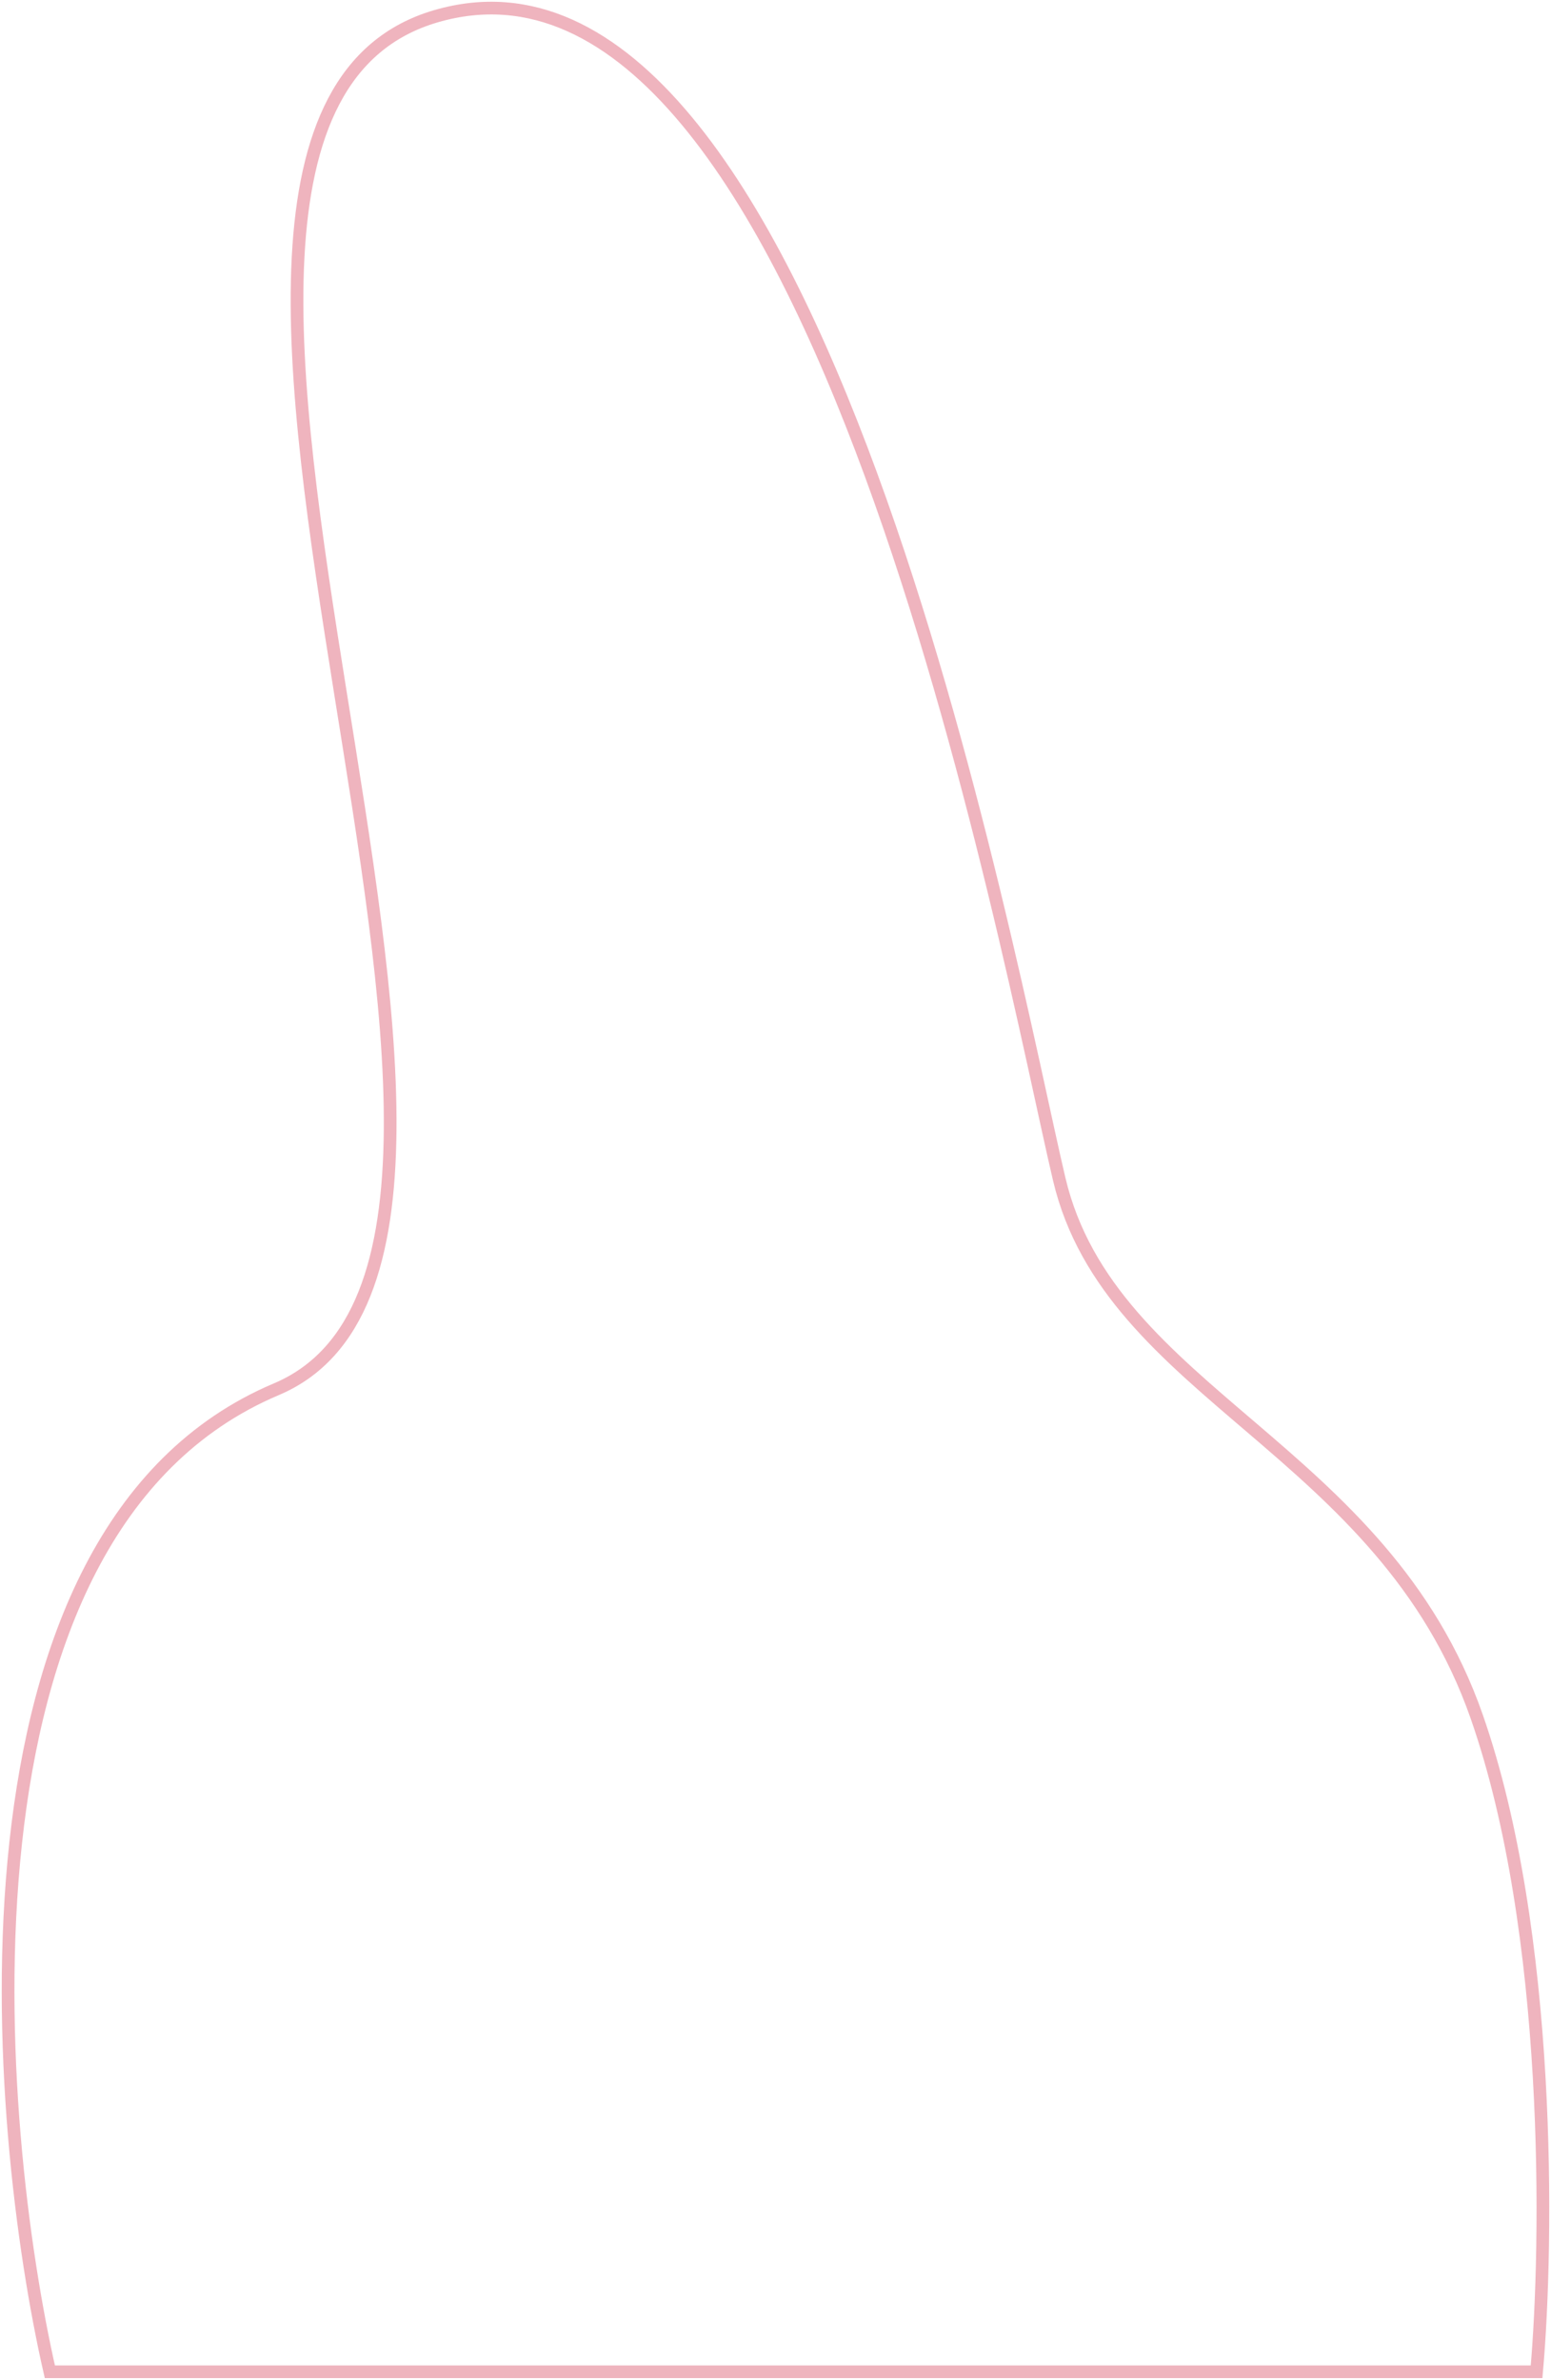 <?xml version="1.0" encoding="UTF-8"?> <svg xmlns="http://www.w3.org/2000/svg" width="575" height="882" viewBox="0 0 575 882" fill="none"><path d="M102.423 514.876C-22.7 567.732 -2.11 788.948 18.48 879H569.656C573.88 831.364 575.358 716.123 547.482 636.25C512.638 536.41 411.557 516.955 392.679 436.99C373.664 356.446 302.592 -35.095 161.63 6.016C20.669 47.126 227.547 462.019 102.423 514.876Z" stroke="#EFB4BE" stroke-width="4.706"></path></svg> 
